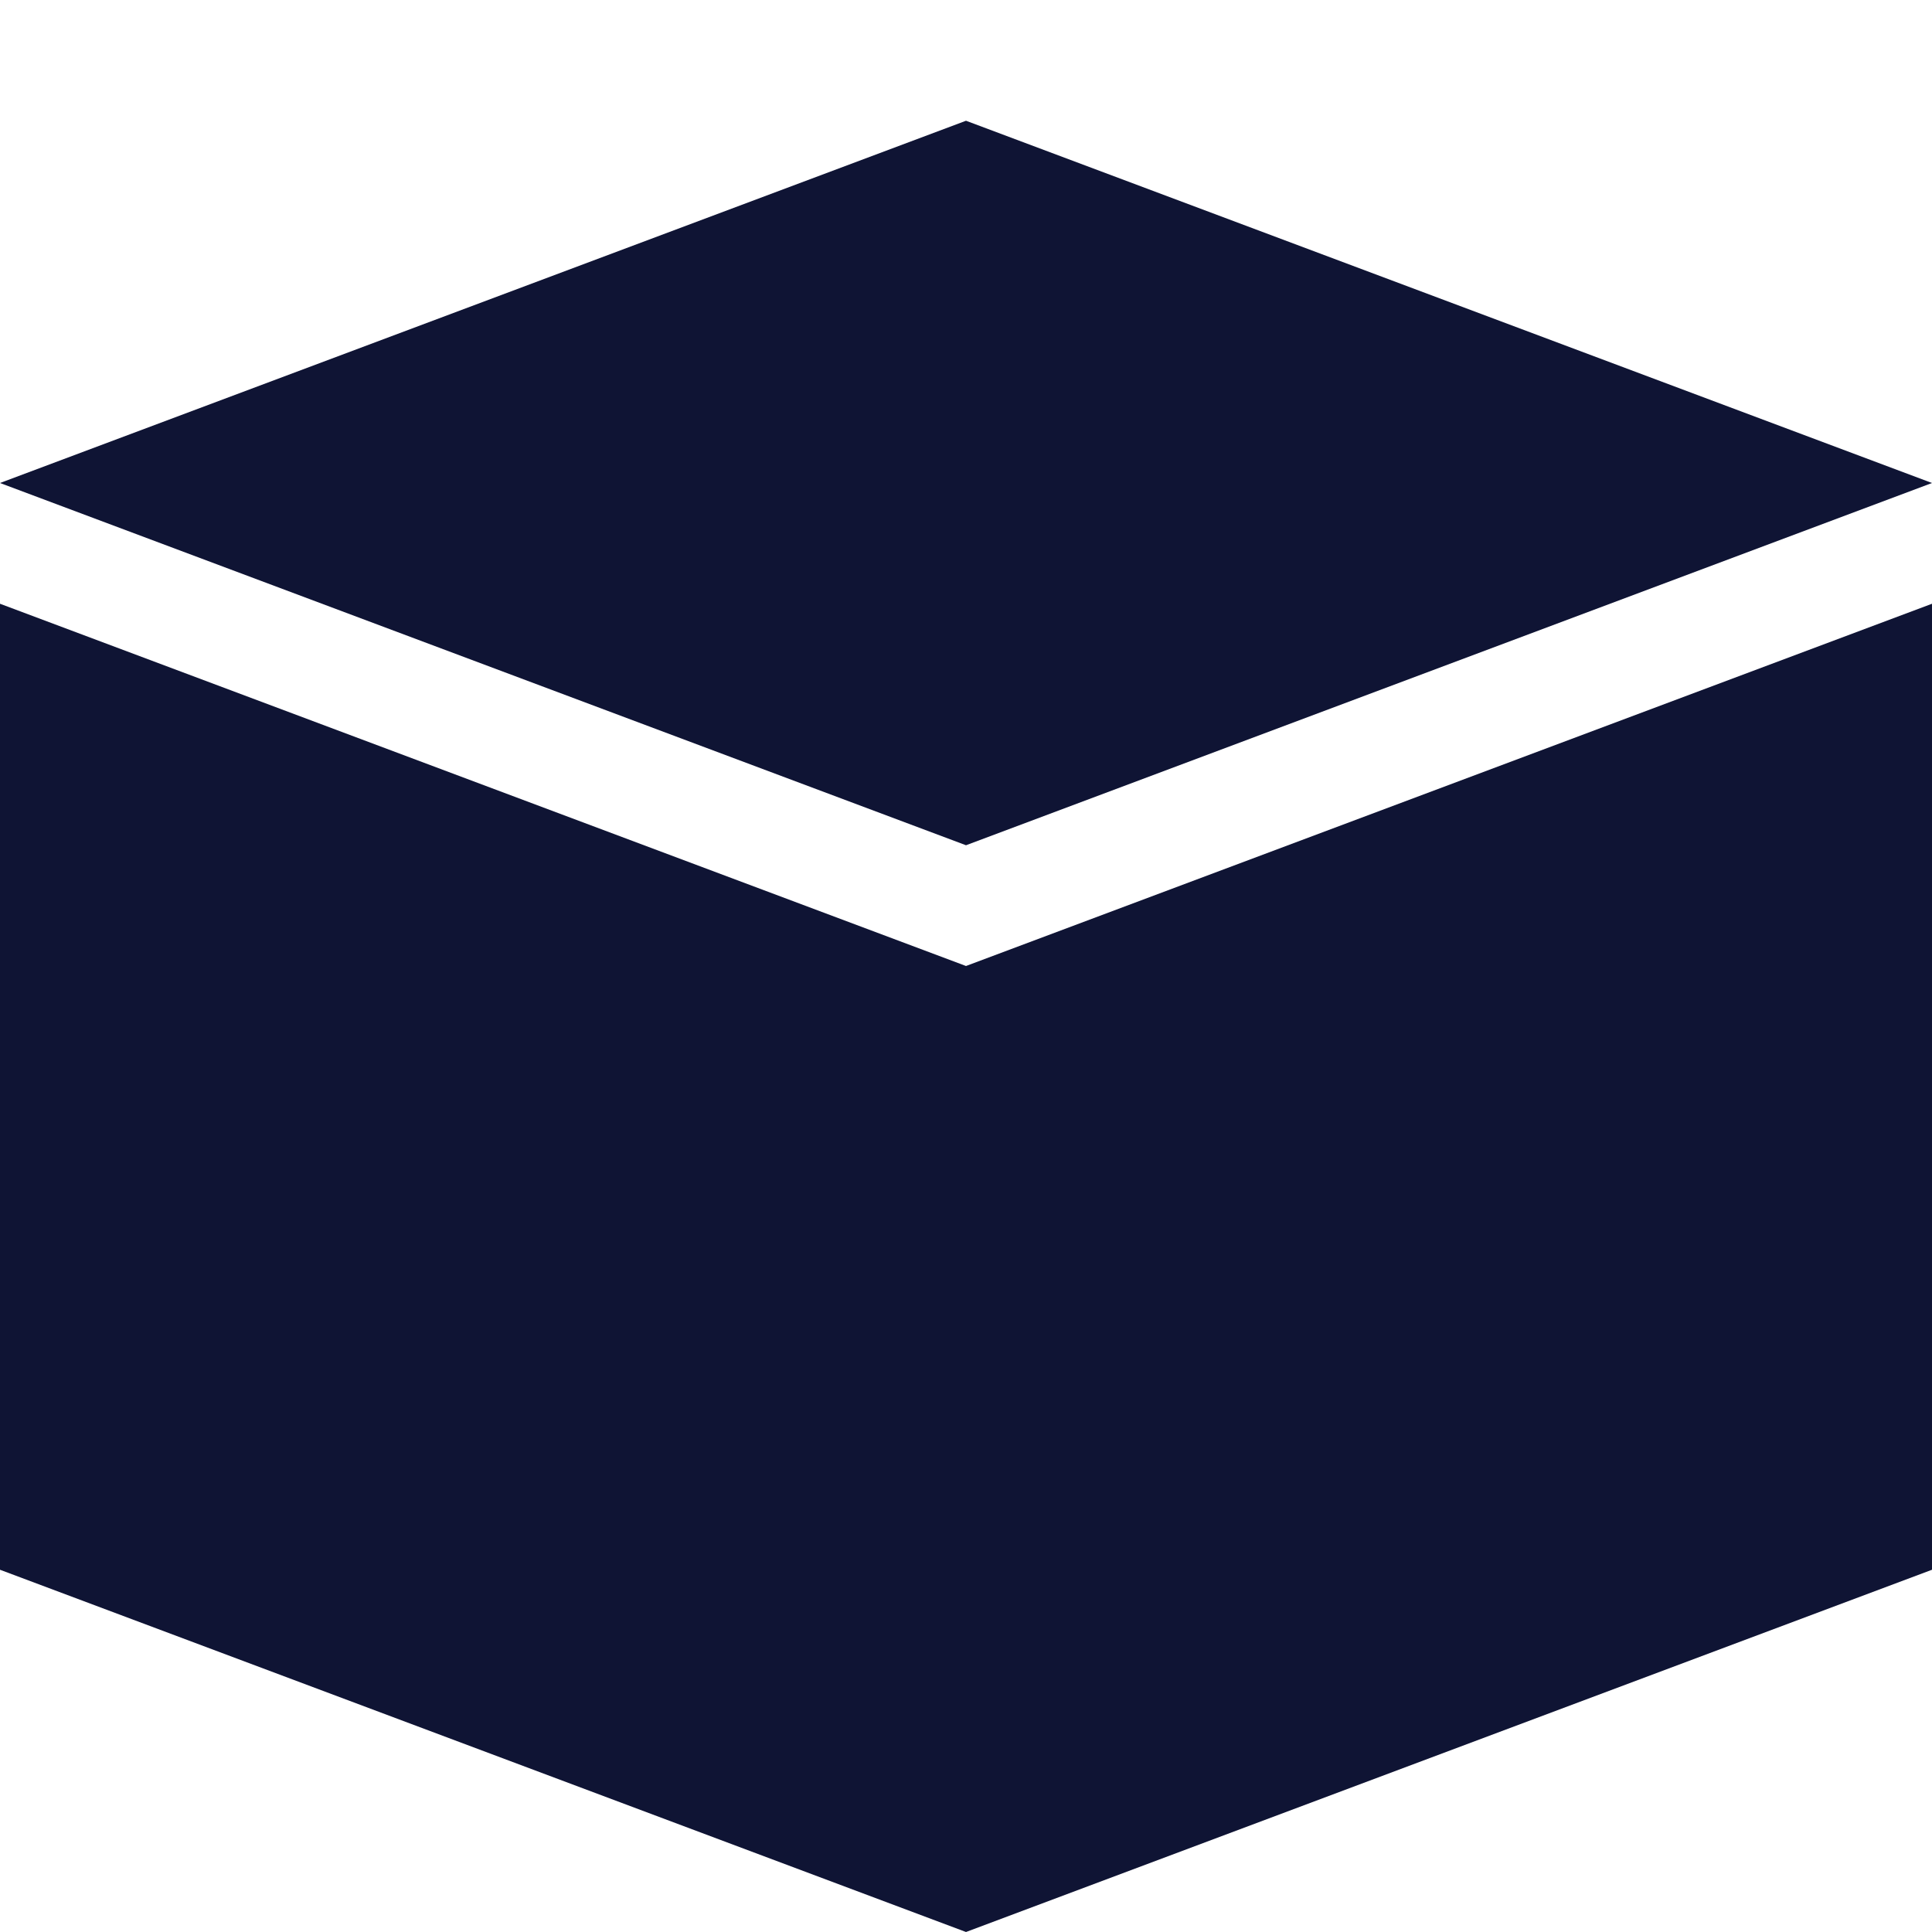 <svg id="Layer_1_1_" style="enable-background:new 0 0 16 16;" version="1.1" viewBox="0 0 16 16" xml:space="preserve" xmlns="http://www.w3.org/2000/svg" xmlns:xlink="http://www.w3.org/1999/xlink"><polygon points="0,5 0,13 8,16 16,13 16,5 8,8 " fill="#0f1434" opacity="1" original-fill="#000000"></polygon><polygon points="0,4 8,7 16,4 8,1 " fill="#0f1434" opacity="1" original-fill="#000000"></polygon></svg>